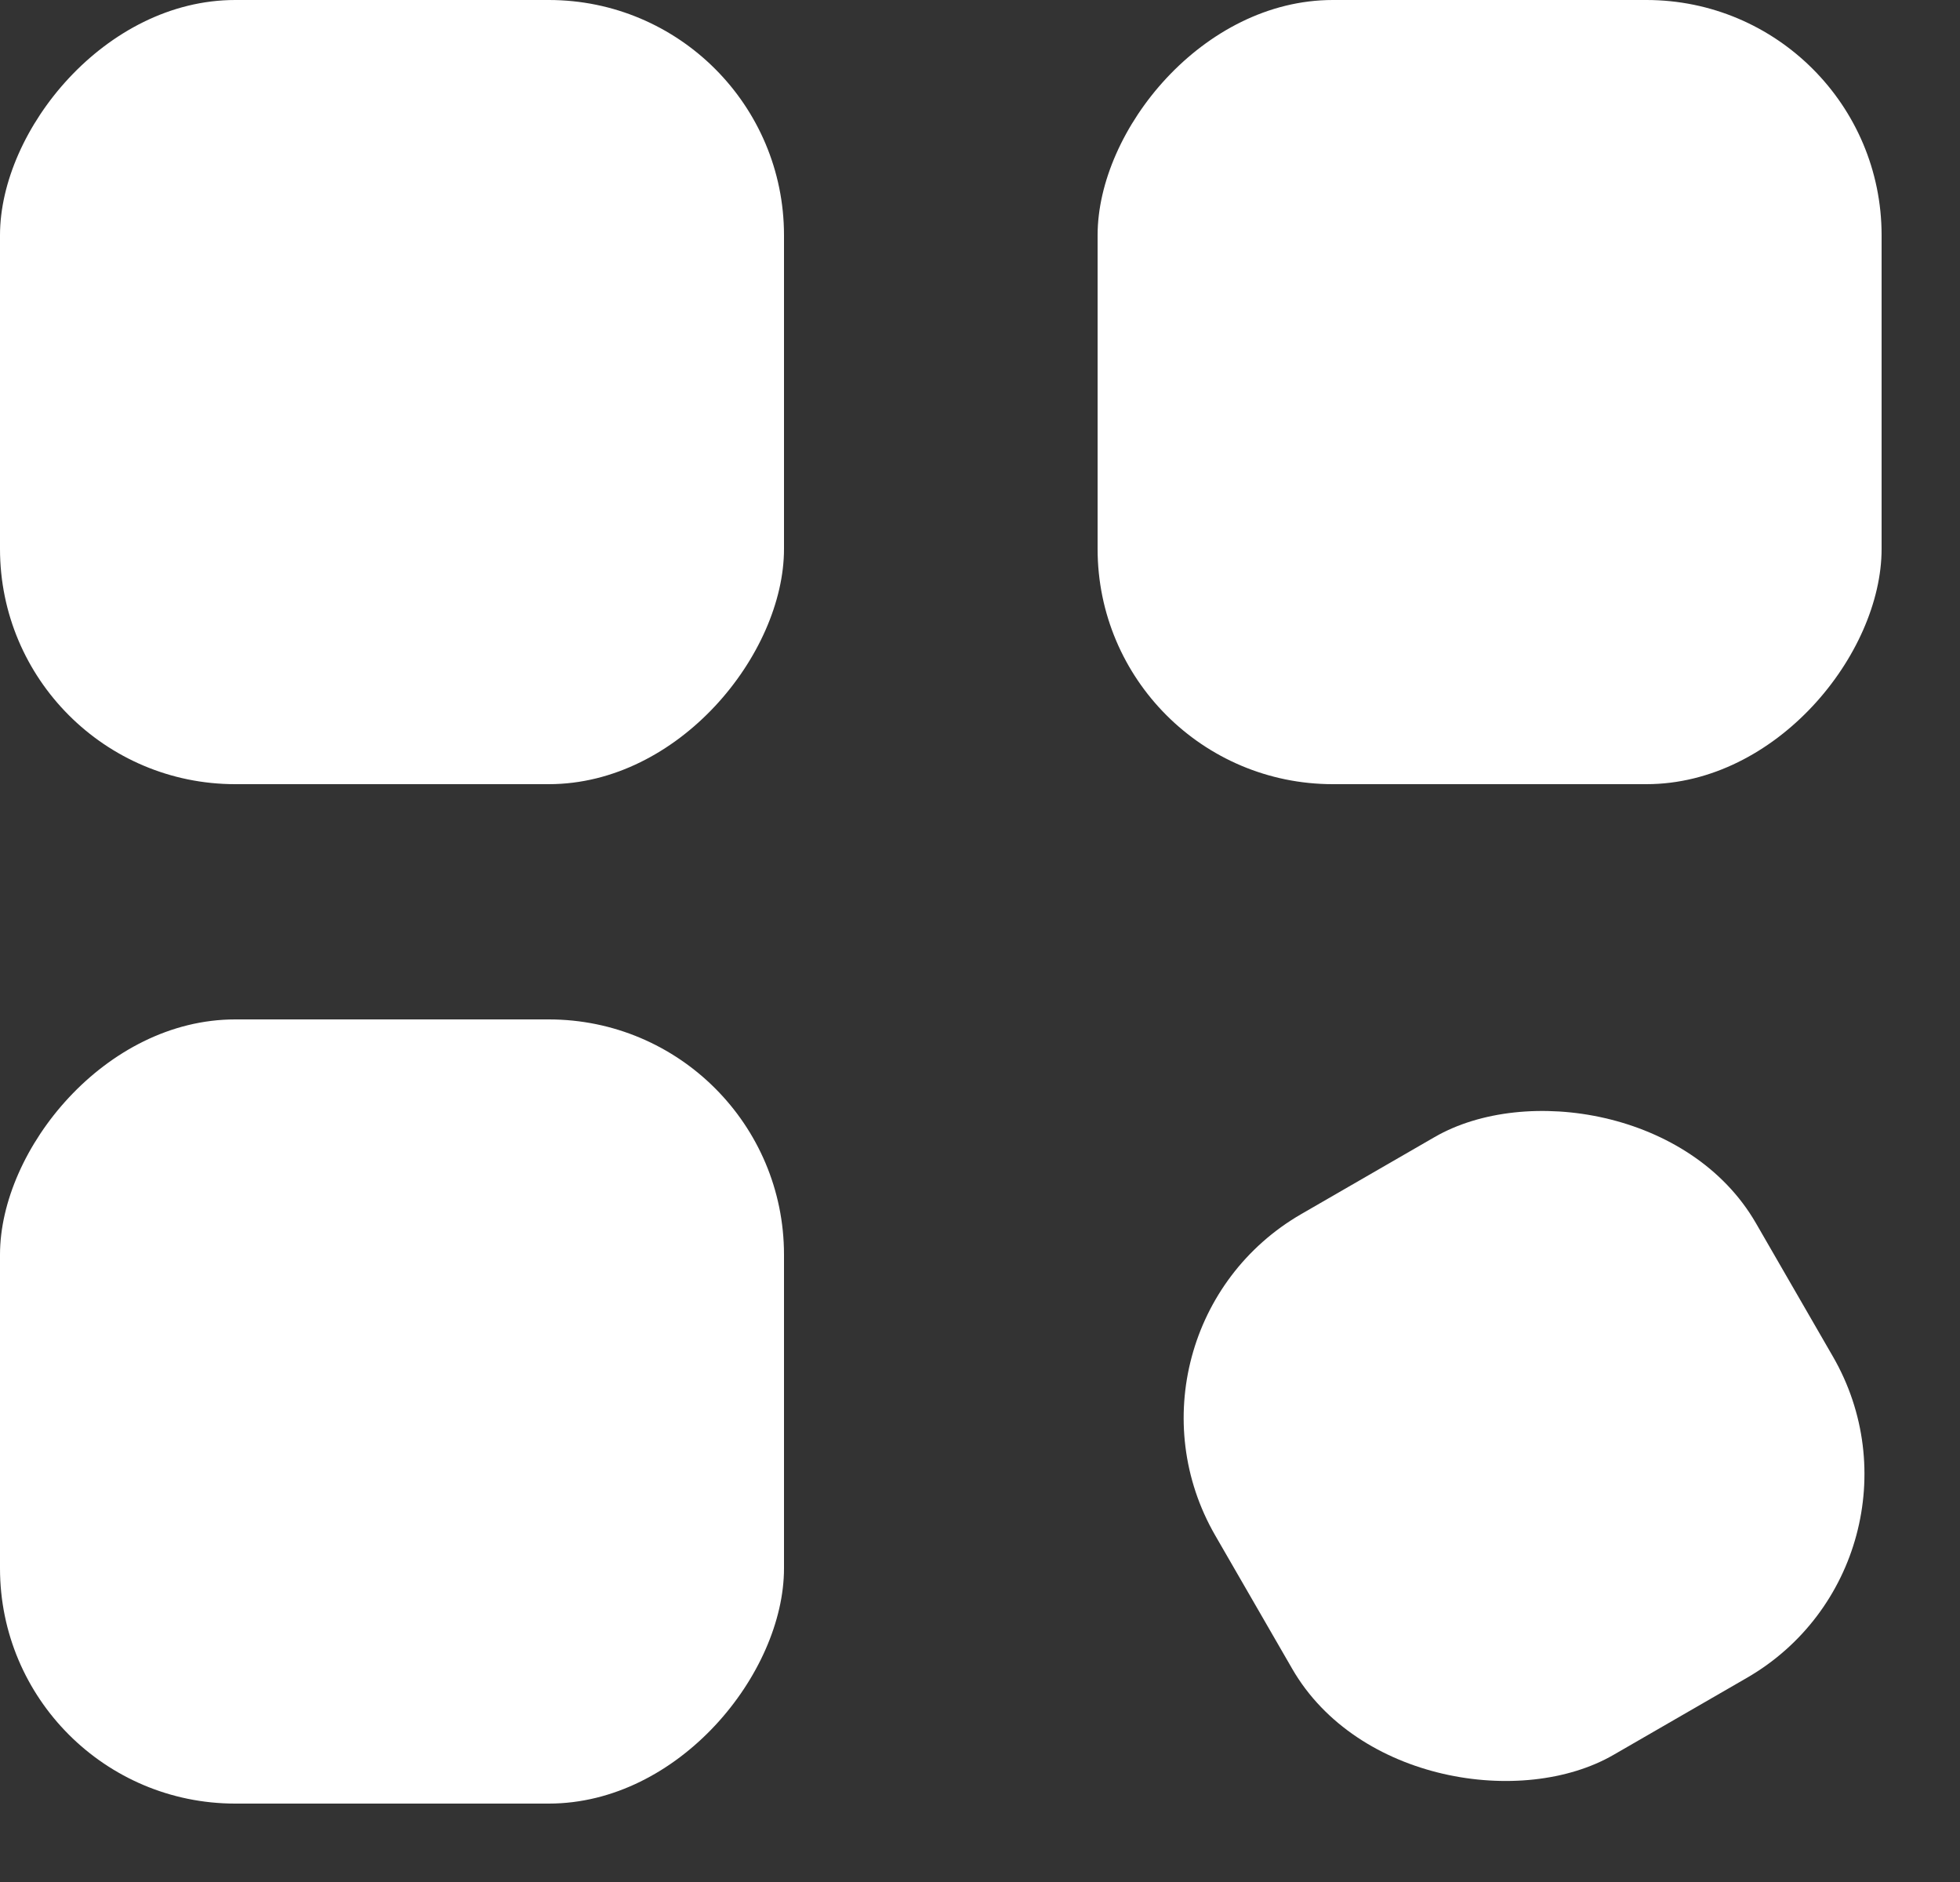 <svg width="25" height="24" viewBox="0 0 25 24" fill="none" xmlns="http://www.w3.org/2000/svg">
<rect x="0" y="0" width="25" height="24" fill="#333333" stroke="none"/>
<rect width="10" height="10" rx="3" transform="matrix(-1 0 0 1 10 0)" fill="white"/>
<rect width="10" height="10" rx="3" transform="matrix(-1 0 0 1 10 13)" fill="white"/>
<rect width="10" height="10" rx="3" transform="matrix(-1 0 0 1 24 0)" fill="white"/>
<rect width="7.964" height="7.964" rx="3" transform="matrix(-0.5 -0.866 -0.866 0.5 24.879 19.897)" fill="white"/>
</svg>
